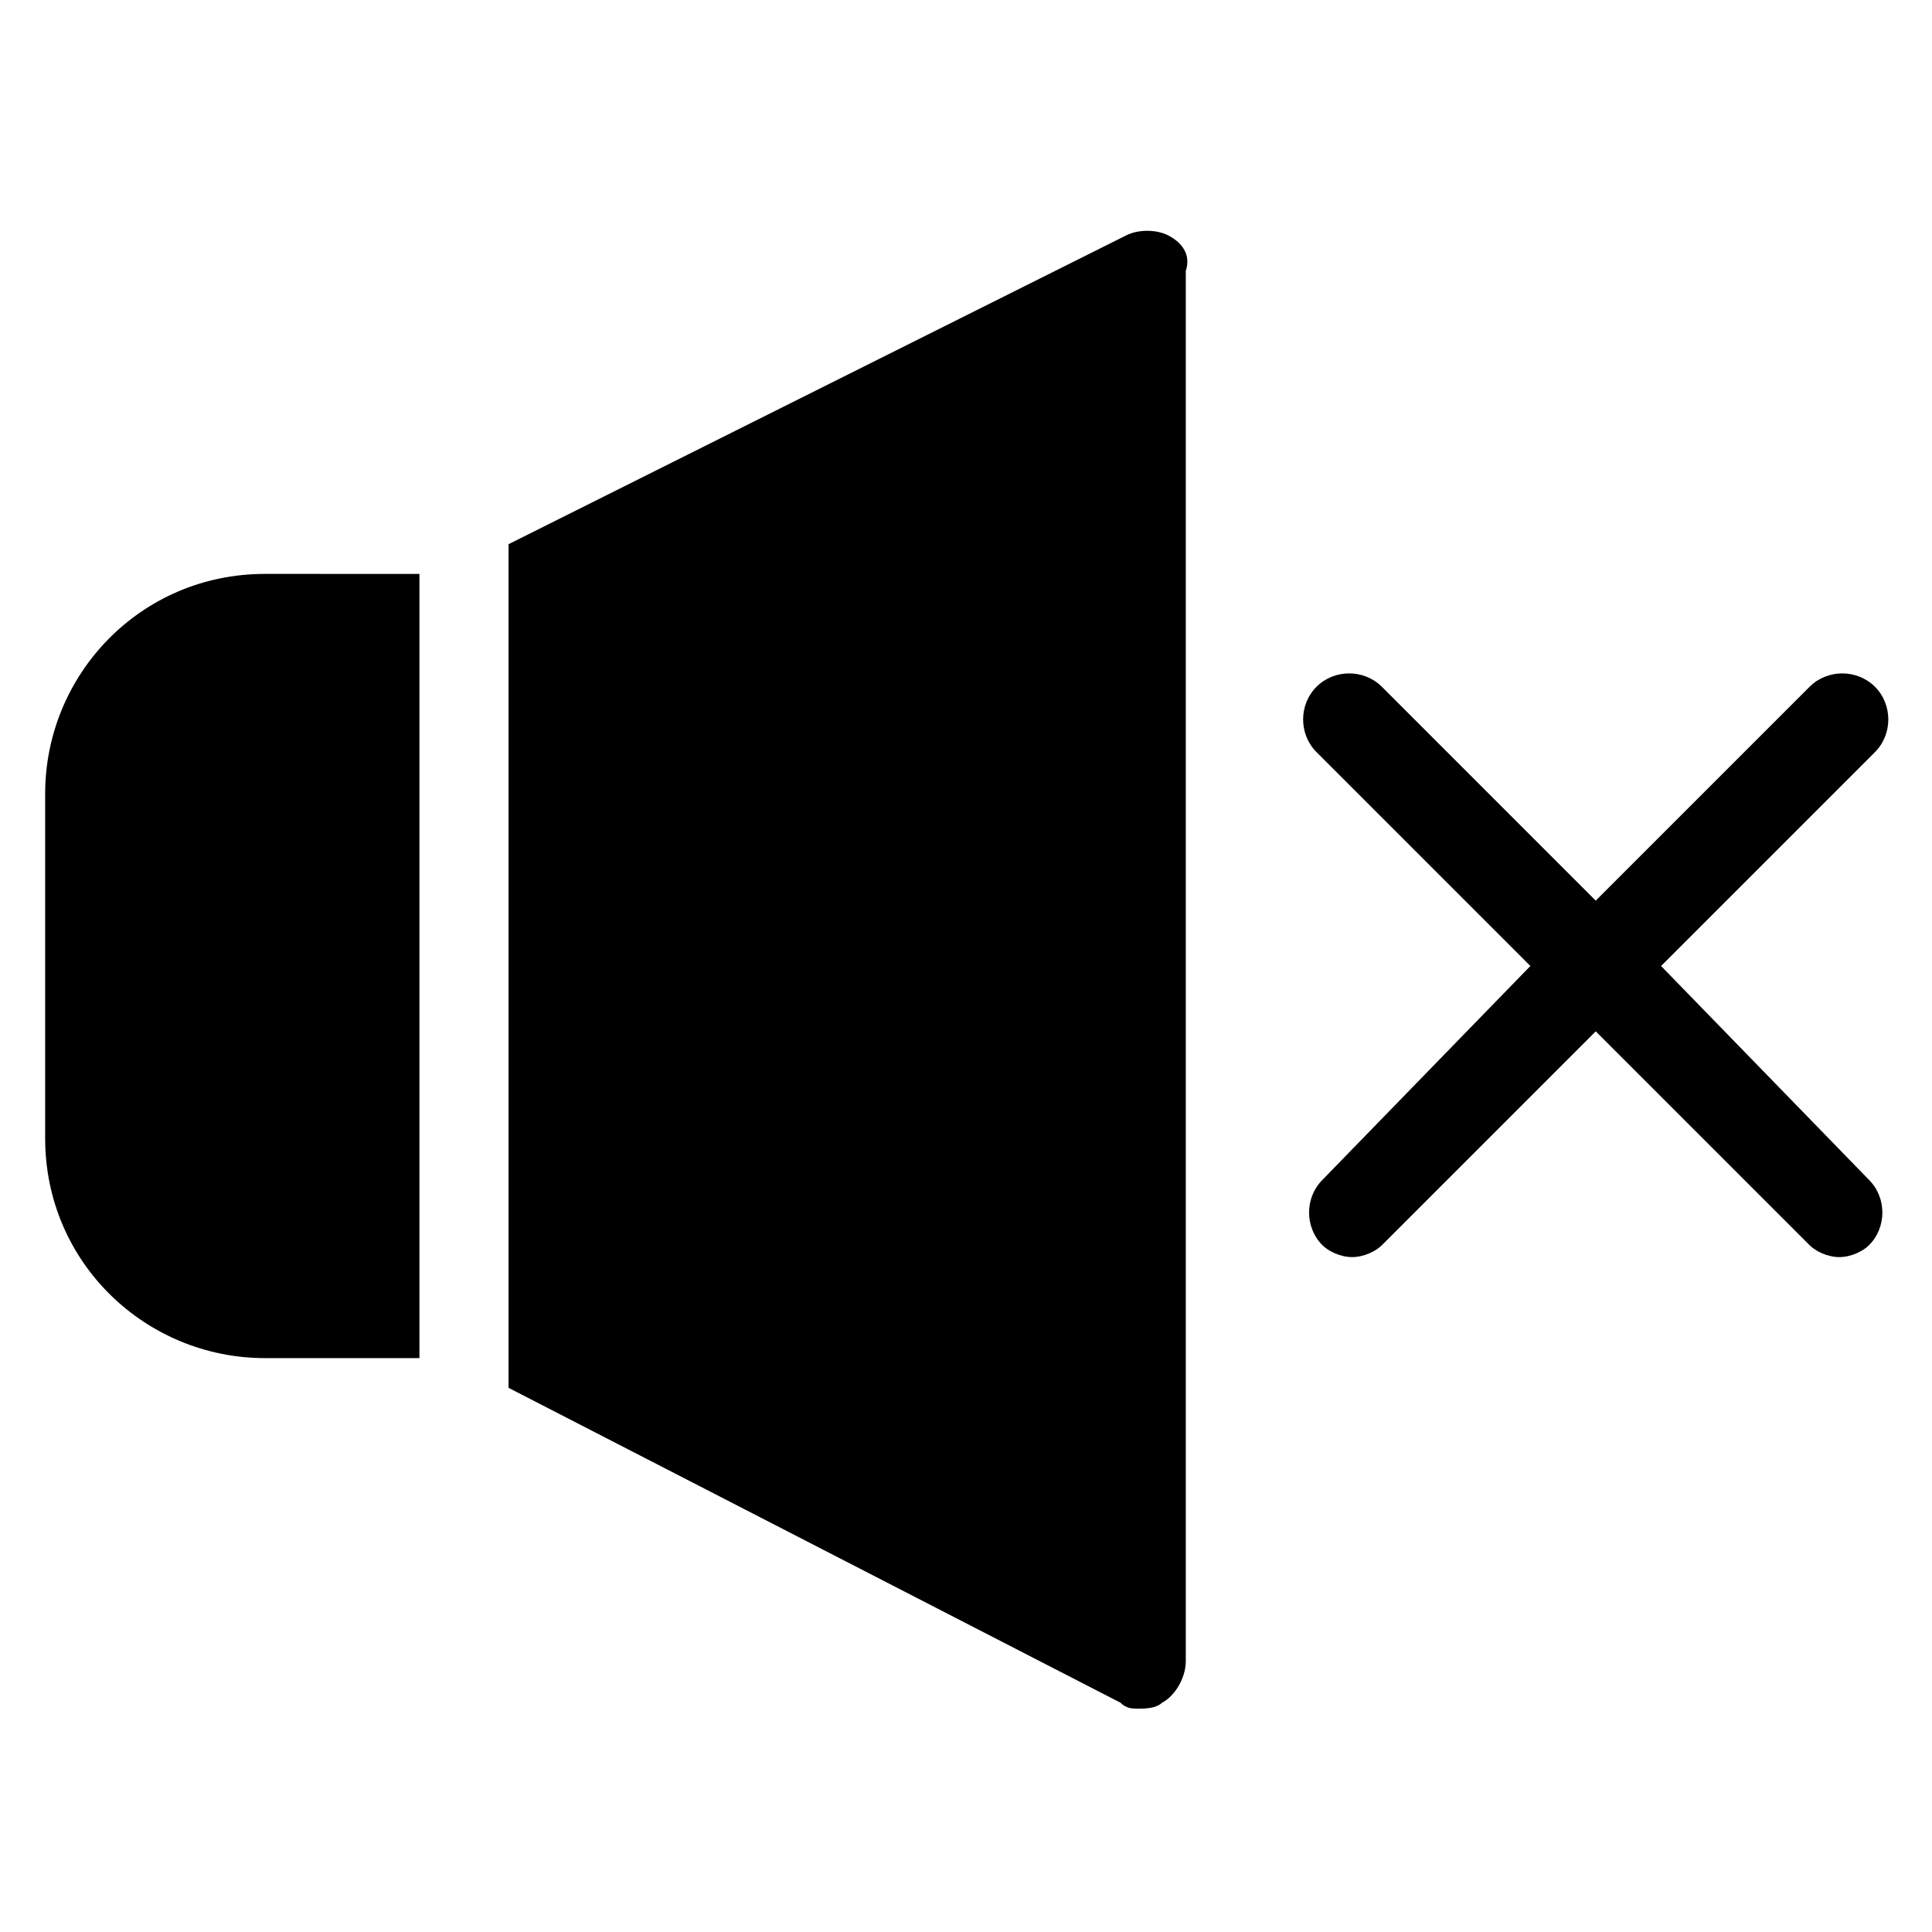 <?xml version="1.0" encoding="UTF-8"?>
<!-- Uploaded to: ICON Repo, www.iconrepo.com, Generator: ICON Repo Mixer Tools -->
<svg fill="#000000" width="800px" height="800px" version="1.1" viewBox="144 144 512 512" xmlns="http://www.w3.org/2000/svg">
 <g>
  <path d="m584.2 400 56.68-56.68c4.723-4.723 4.723-12.594 0-17.32-4.723-4.723-12.594-4.723-17.32 0l-56.68 56.68-56.676-56.68c-4.723-4.723-12.594-4.723-17.32 0-4.723 4.723-4.723 12.594 0 17.32l56.68 56.68-55.105 56.676c-4.723 4.723-4.723 12.594 0 17.32 1.574 1.574 4.723 3.148 7.871 3.148 3.148 0 6.297-1.574 7.871-3.148l56.68-56.68 56.68 56.68c1.574 1.574 4.723 3.148 7.871 3.148 3.148 0 6.297-1.574 7.871-3.148 4.723-4.723 4.723-12.594 0-17.32z"/>
  <path d="m214.22 296.09c-33.062 0-58.254 26.766-58.254 58.254v91.316c0 33.062 26.766 58.254 58.254 58.254h40.934v-207.82z"/>
  <path d="m453.53 206.35c-3.148-1.574-7.871-1.574-11.02 0l-163.74 81.867v223.57l162.16 83.445c1.574 1.574 3.148 1.574 4.723 1.574s4.723 0 6.297-1.574c3.148-1.574 6.297-6.297 6.297-11.02v-368.41c1.574-4.723-1.574-7.871-4.723-9.445z"/>
 </g>
</svg>